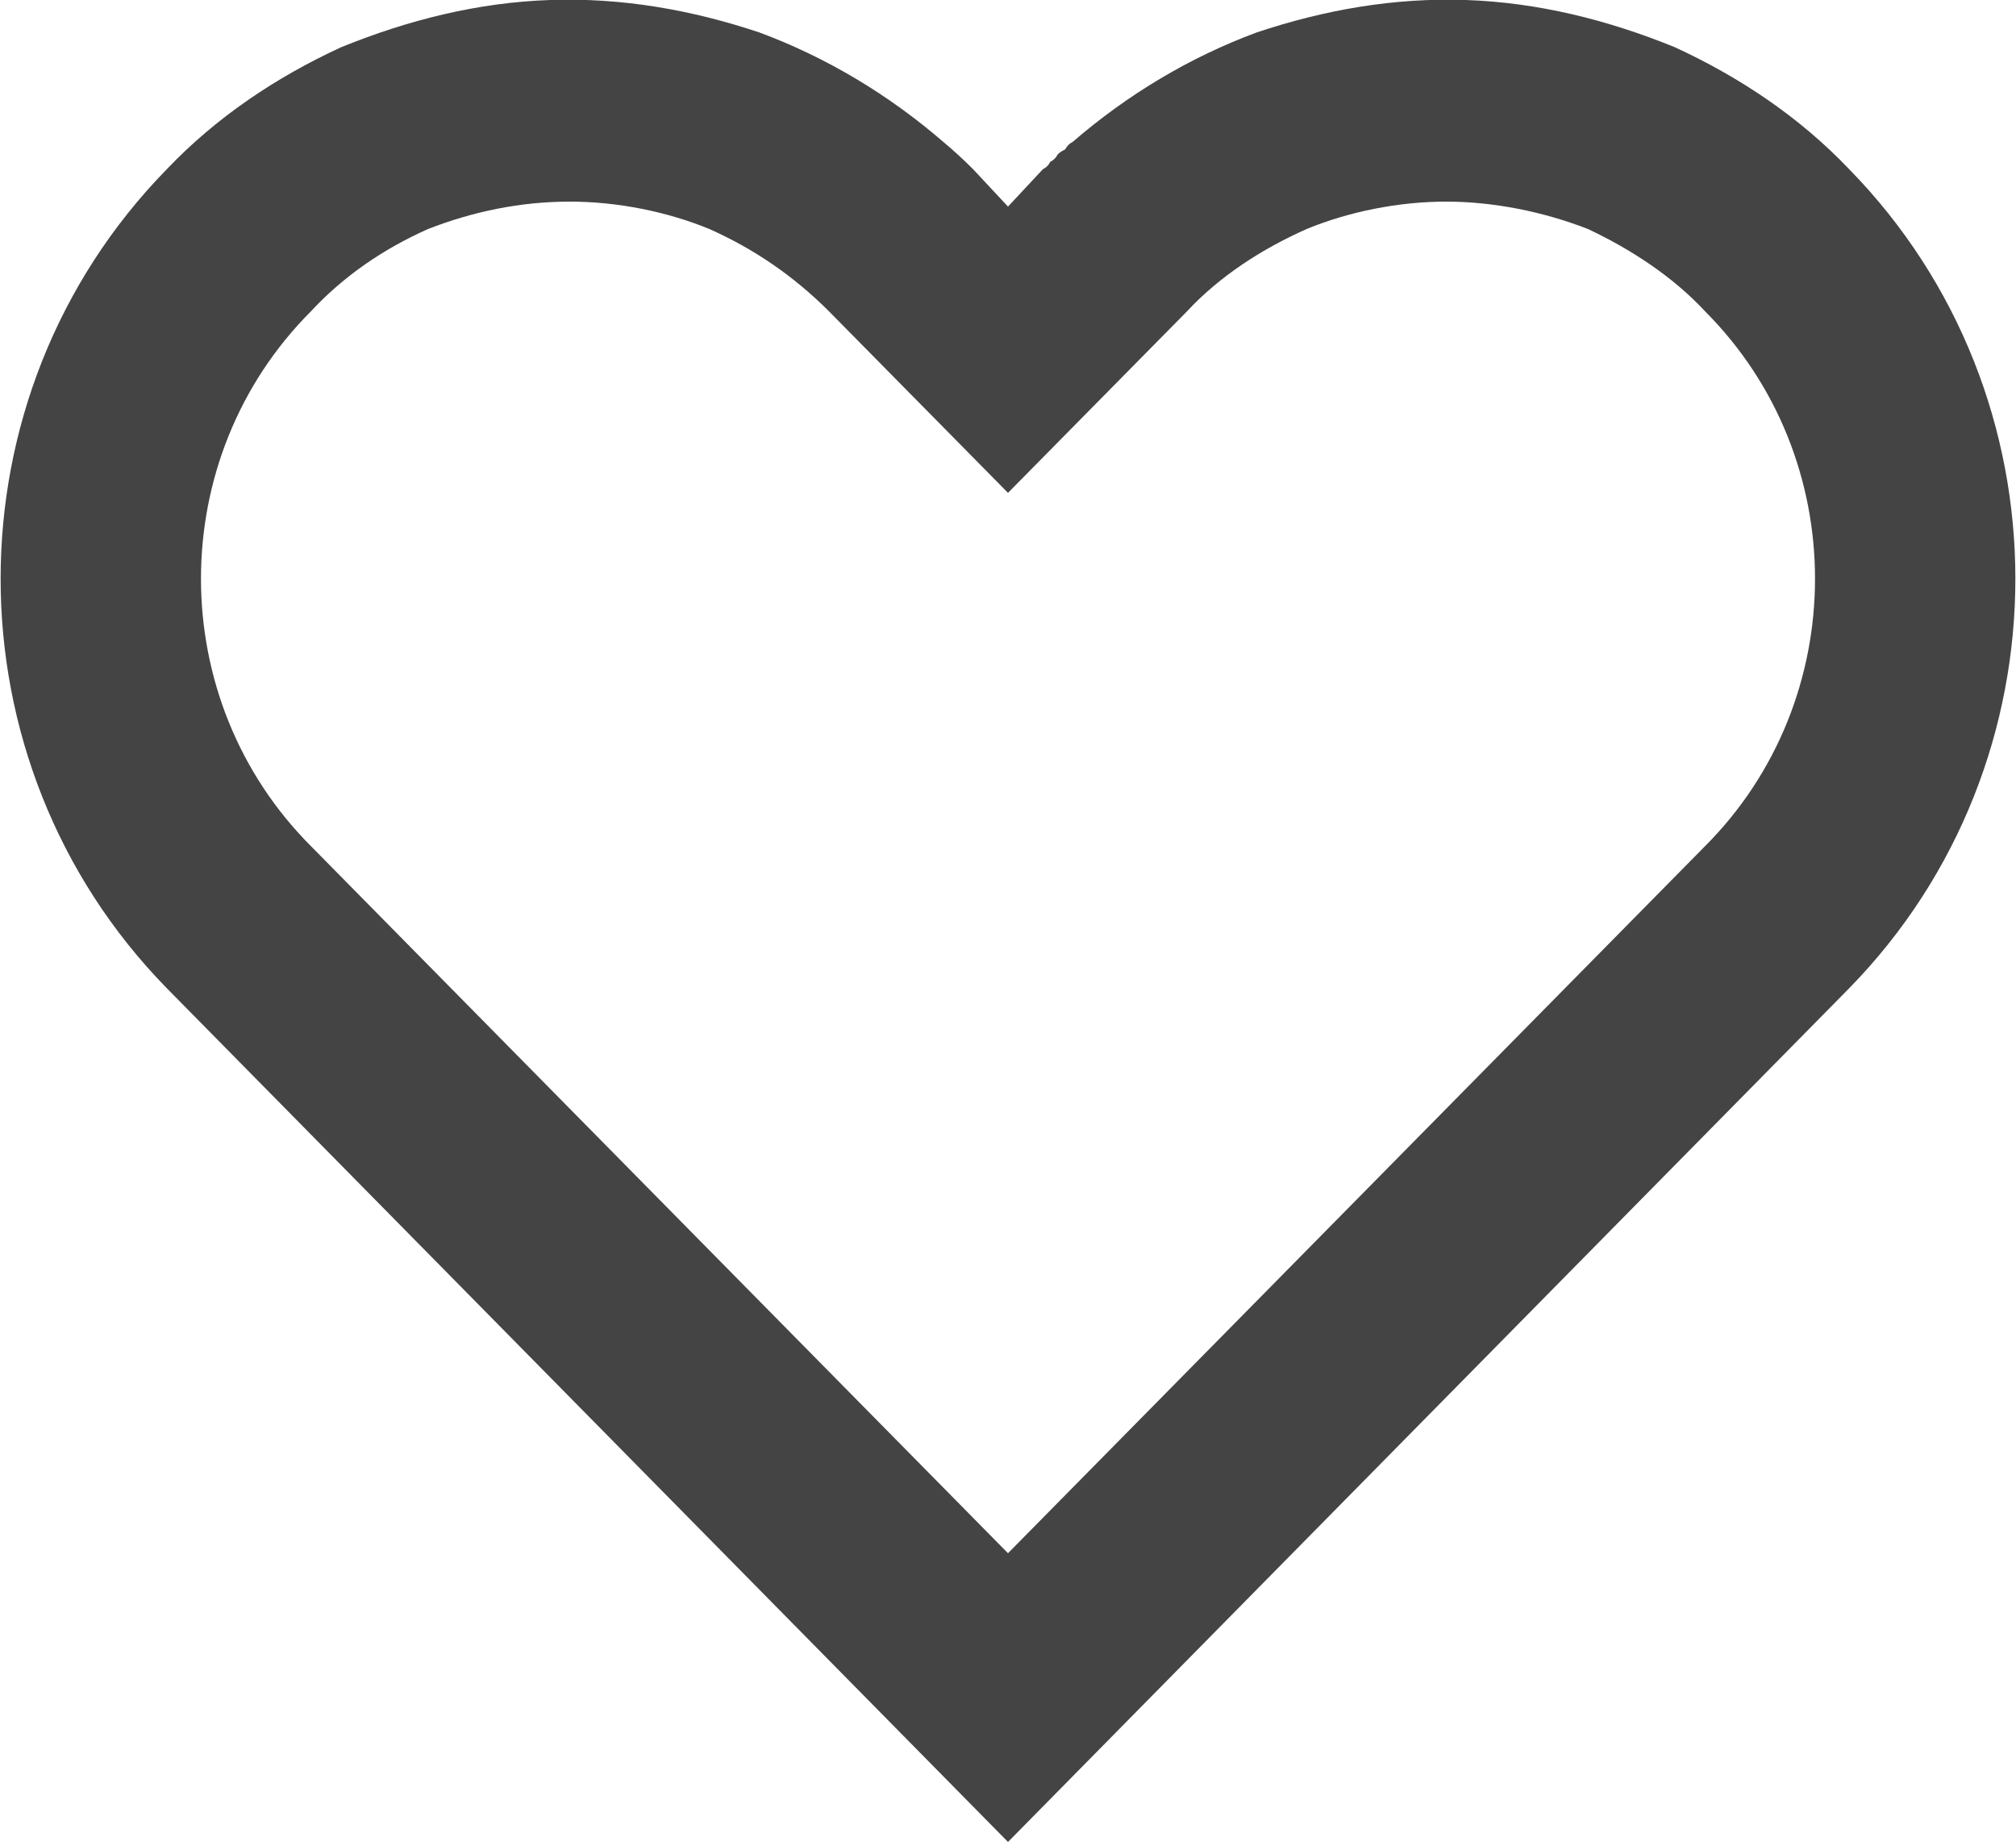 <?xml version="1.0" encoding="UTF-8"?>
<svg xmlns="http://www.w3.org/2000/svg" version="1.2" viewBox="0 0 81 74" width="81" height="74">
  <title>furniturestore-wishlist</title>
  <style>
		.s0 { fill: #444444 } 
	</style>
  <path fill-rule="evenodd" class="s0" d="m40.5 74l-33.8-34.3c-8.9-9.1-8.9-23.8 0-32.9 2-2.1 4.4-3.7 7-4.9 2.7-1.1 5.5-1.8 8.4-1.9 2.9-0.1 5.7 0.4 8.4 1.3 2.7 1 5.2 2.5 7.4 4.4q0.6 0.5 1.2 1.1l1.4 1.5 1.4-1.5q0.2-0.1 0.3-0.3 0.2-0.1 0.3-0.3 0.1-0.1 0.3-0.2 0.1-0.2 0.3-0.3c2.2-1.9 4.7-3.4 7.4-4.4 2.7-0.9 5.5-1.4 8.4-1.3 2.9 0.1 5.7 0.8 8.4 1.9 2.6 1.2 5 2.8 7 4.9 8.9 9.1 8.9 23.8 0 32.9zm0-54.2l-7.2-7.3c-1.4-1.4-3-2.5-4.8-3.3-1.7-0.7-3.7-1.1-5.6-1.1-2 0-3.9 0.4-5.7 1.1-1.8 0.8-3.4 1.9-4.7 3.3-5.9 5.9-5.9 15.6 0 21.5l28 28.4 28-28.4c5.9-5.9 5.9-15.6 0-21.5-1.3-1.4-3-2.5-4.7-3.3-1.8-0.7-3.8-1.1-5.7-1.1-1.9 0-3.9 0.4-5.6 1.1-1.8 0.8-3.5 1.9-4.8 3.3z"></path>
</svg>
